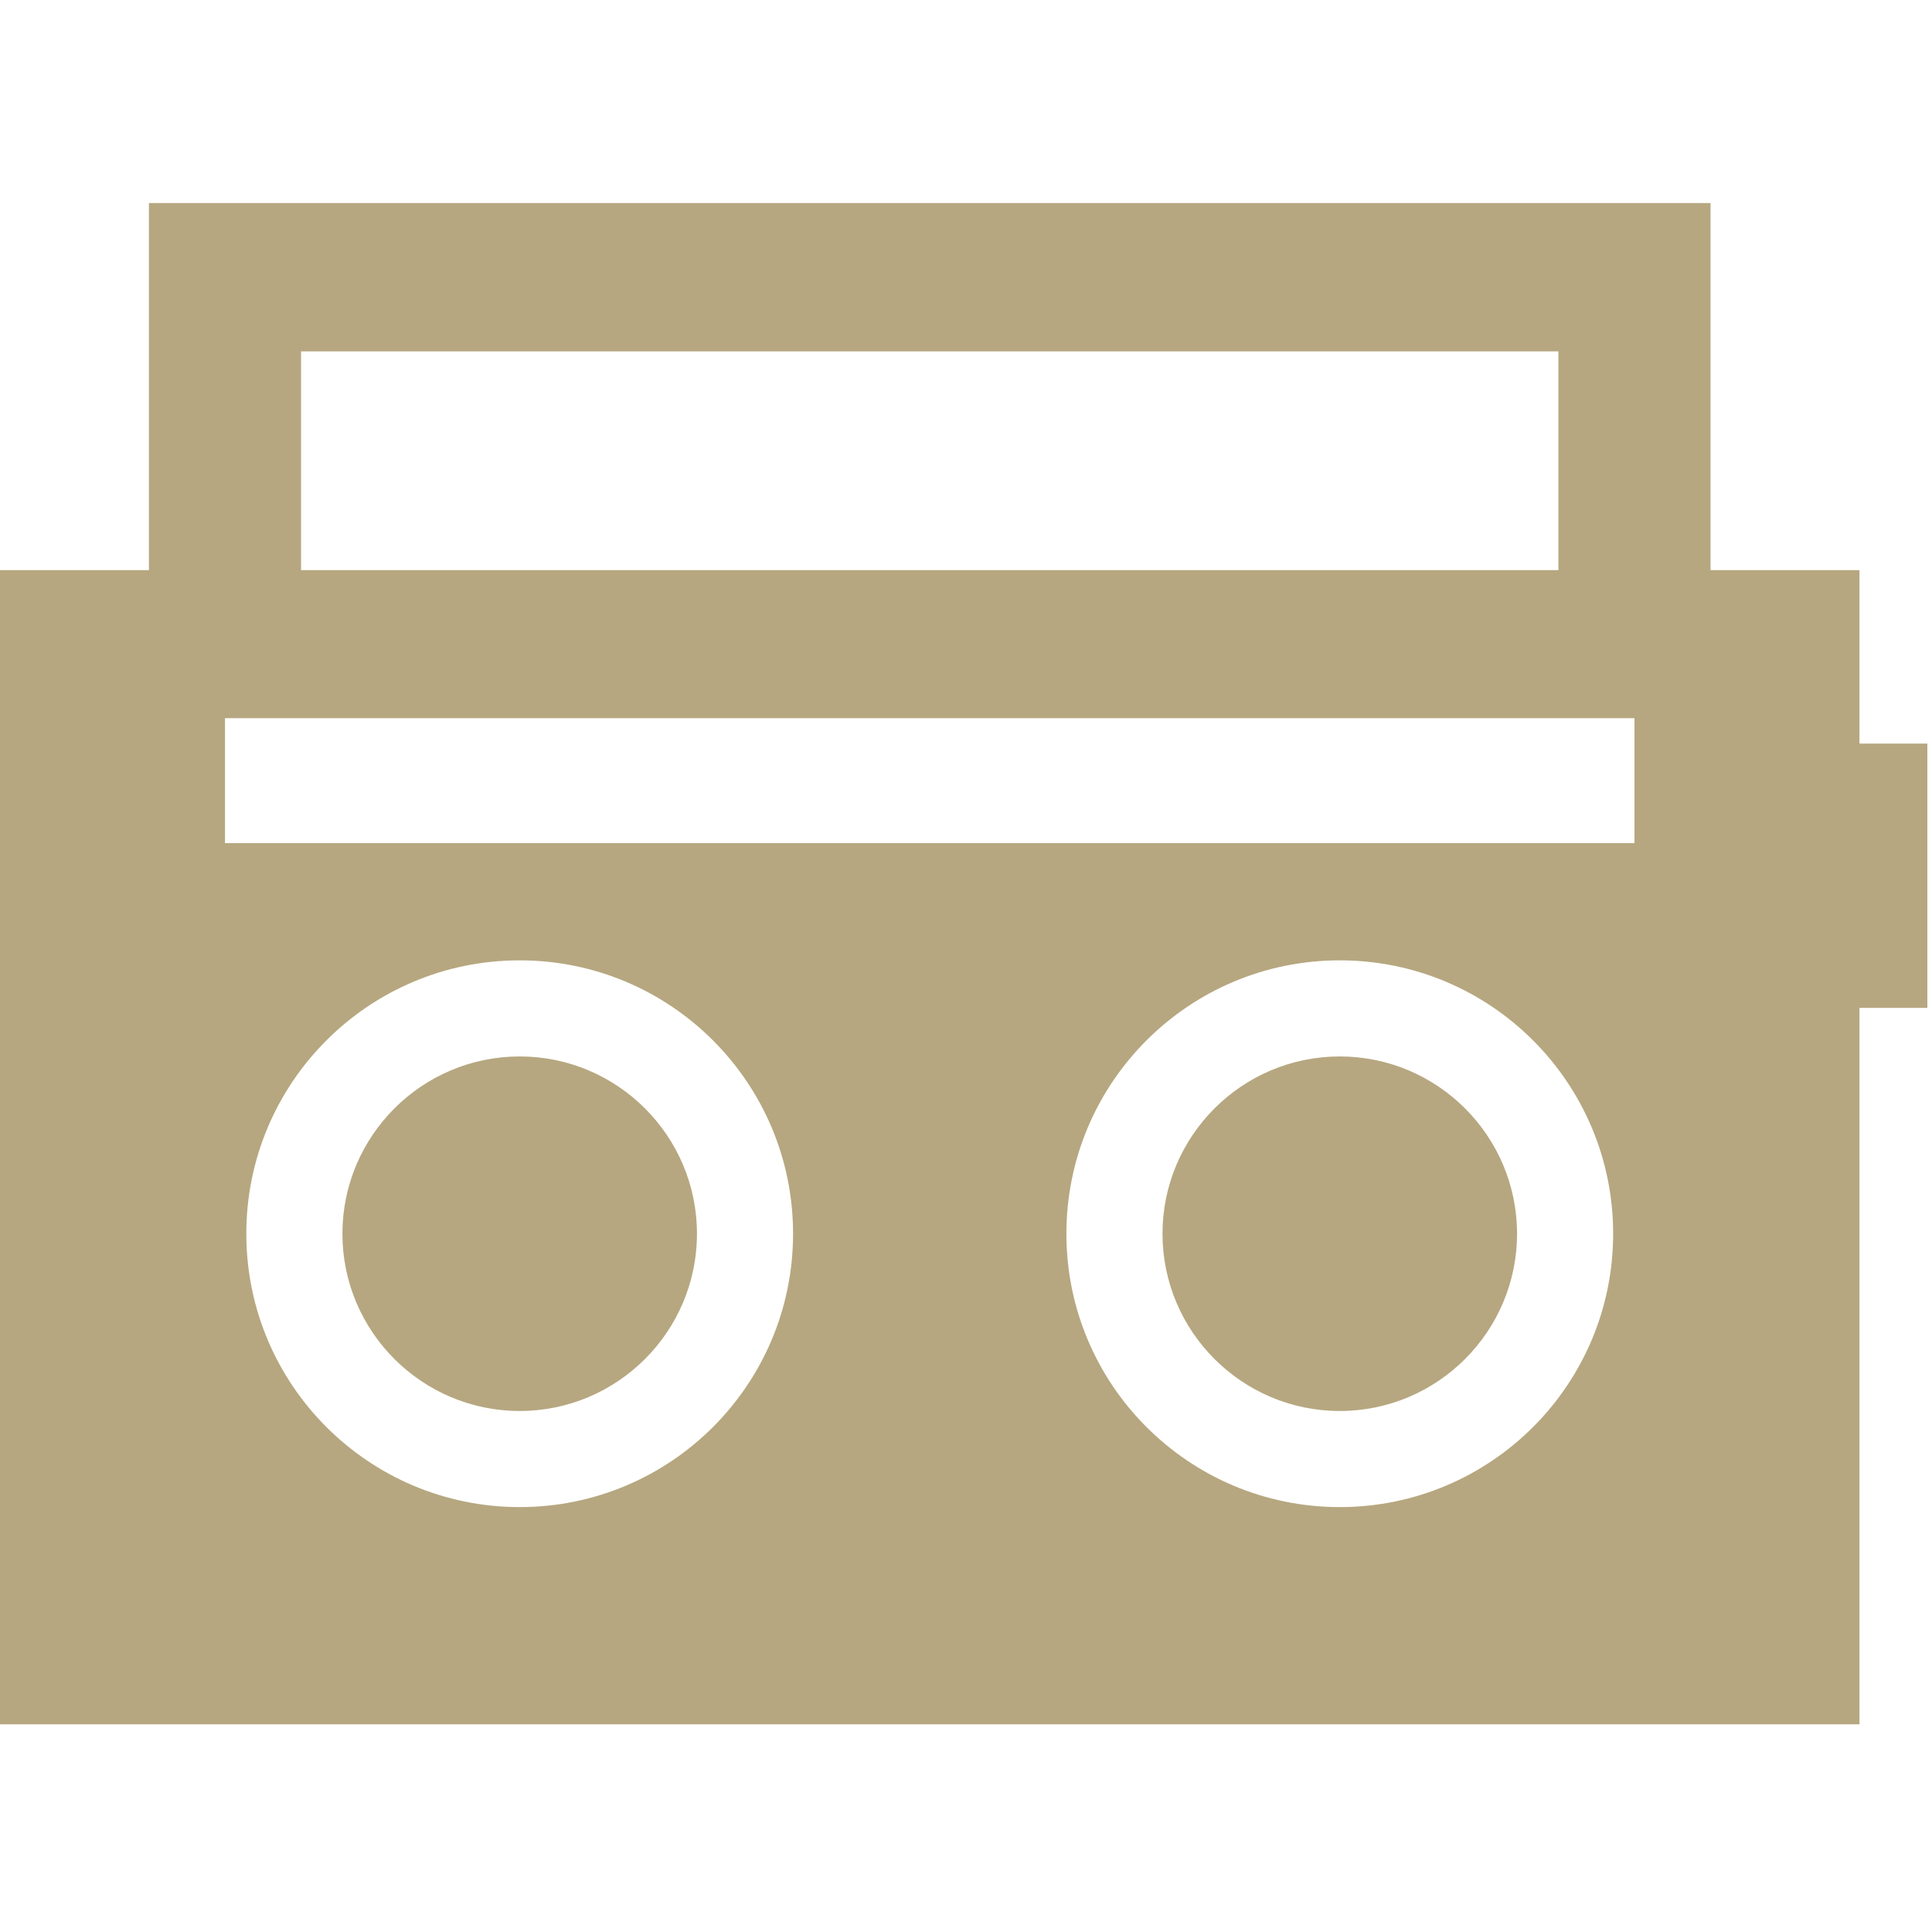 <?xml version="1.0" encoding="UTF-8"?>
<svg xmlns="http://www.w3.org/2000/svg" width="254" height="254" viewBox="0 0 254 254" fill="none">
  <g clip-path="url(#clip0_2_228)">
    <path d="M68.324 138.891C55.473 138.891 45.018 149.346 45.018 162.197C45.018 175.048 55.473 185.503 68.324 185.503C81.175 185.503 91.63 175.048 91.63 162.197C91.63 149.346 81.175 138.891 68.324 138.891Z" fill="#B6A780"></path>
    <path d="M244.464 97.76V74.956H224.884V26.694H19.58V74.956H0V226.694H244.464V132.505H253.388V97.76H244.464ZM39.58 46.194H204.885V74.956H39.58V46.194ZM68.324 198.137C48.476 198.137 32.384 182.045 32.384 162.197C32.384 142.347 48.476 126.257 68.324 126.257C88.175 126.257 104.264 142.347 104.264 162.197C104.265 182.045 88.175 198.137 68.324 198.137ZM176.14 198.137C156.289 198.137 140.2 182.045 140.2 162.197C140.2 142.347 156.29 126.257 176.14 126.257C195.988 126.257 212.08 142.347 212.08 162.197C212.08 182.045 195.988 198.137 176.14 198.137ZM214.885 110.848H29.58V94.422H214.885V110.848Z" fill="#B6A780"></path>
    <path d="M176.14 138.891C163.289 138.891 152.834 149.346 152.834 162.197C152.834 175.048 163.289 185.503 176.14 185.503C188.991 185.503 199.446 175.048 199.446 162.197C199.446 149.346 188.991 138.891 176.14 138.891Z" fill="#B6A780"></path>
  </g>
  <defs>
    <clipPath id="clip0_2_228">
      <rect width="253.389" height="253.389" fill="white"></rect>
    </clipPath>
  </defs>
</svg>
